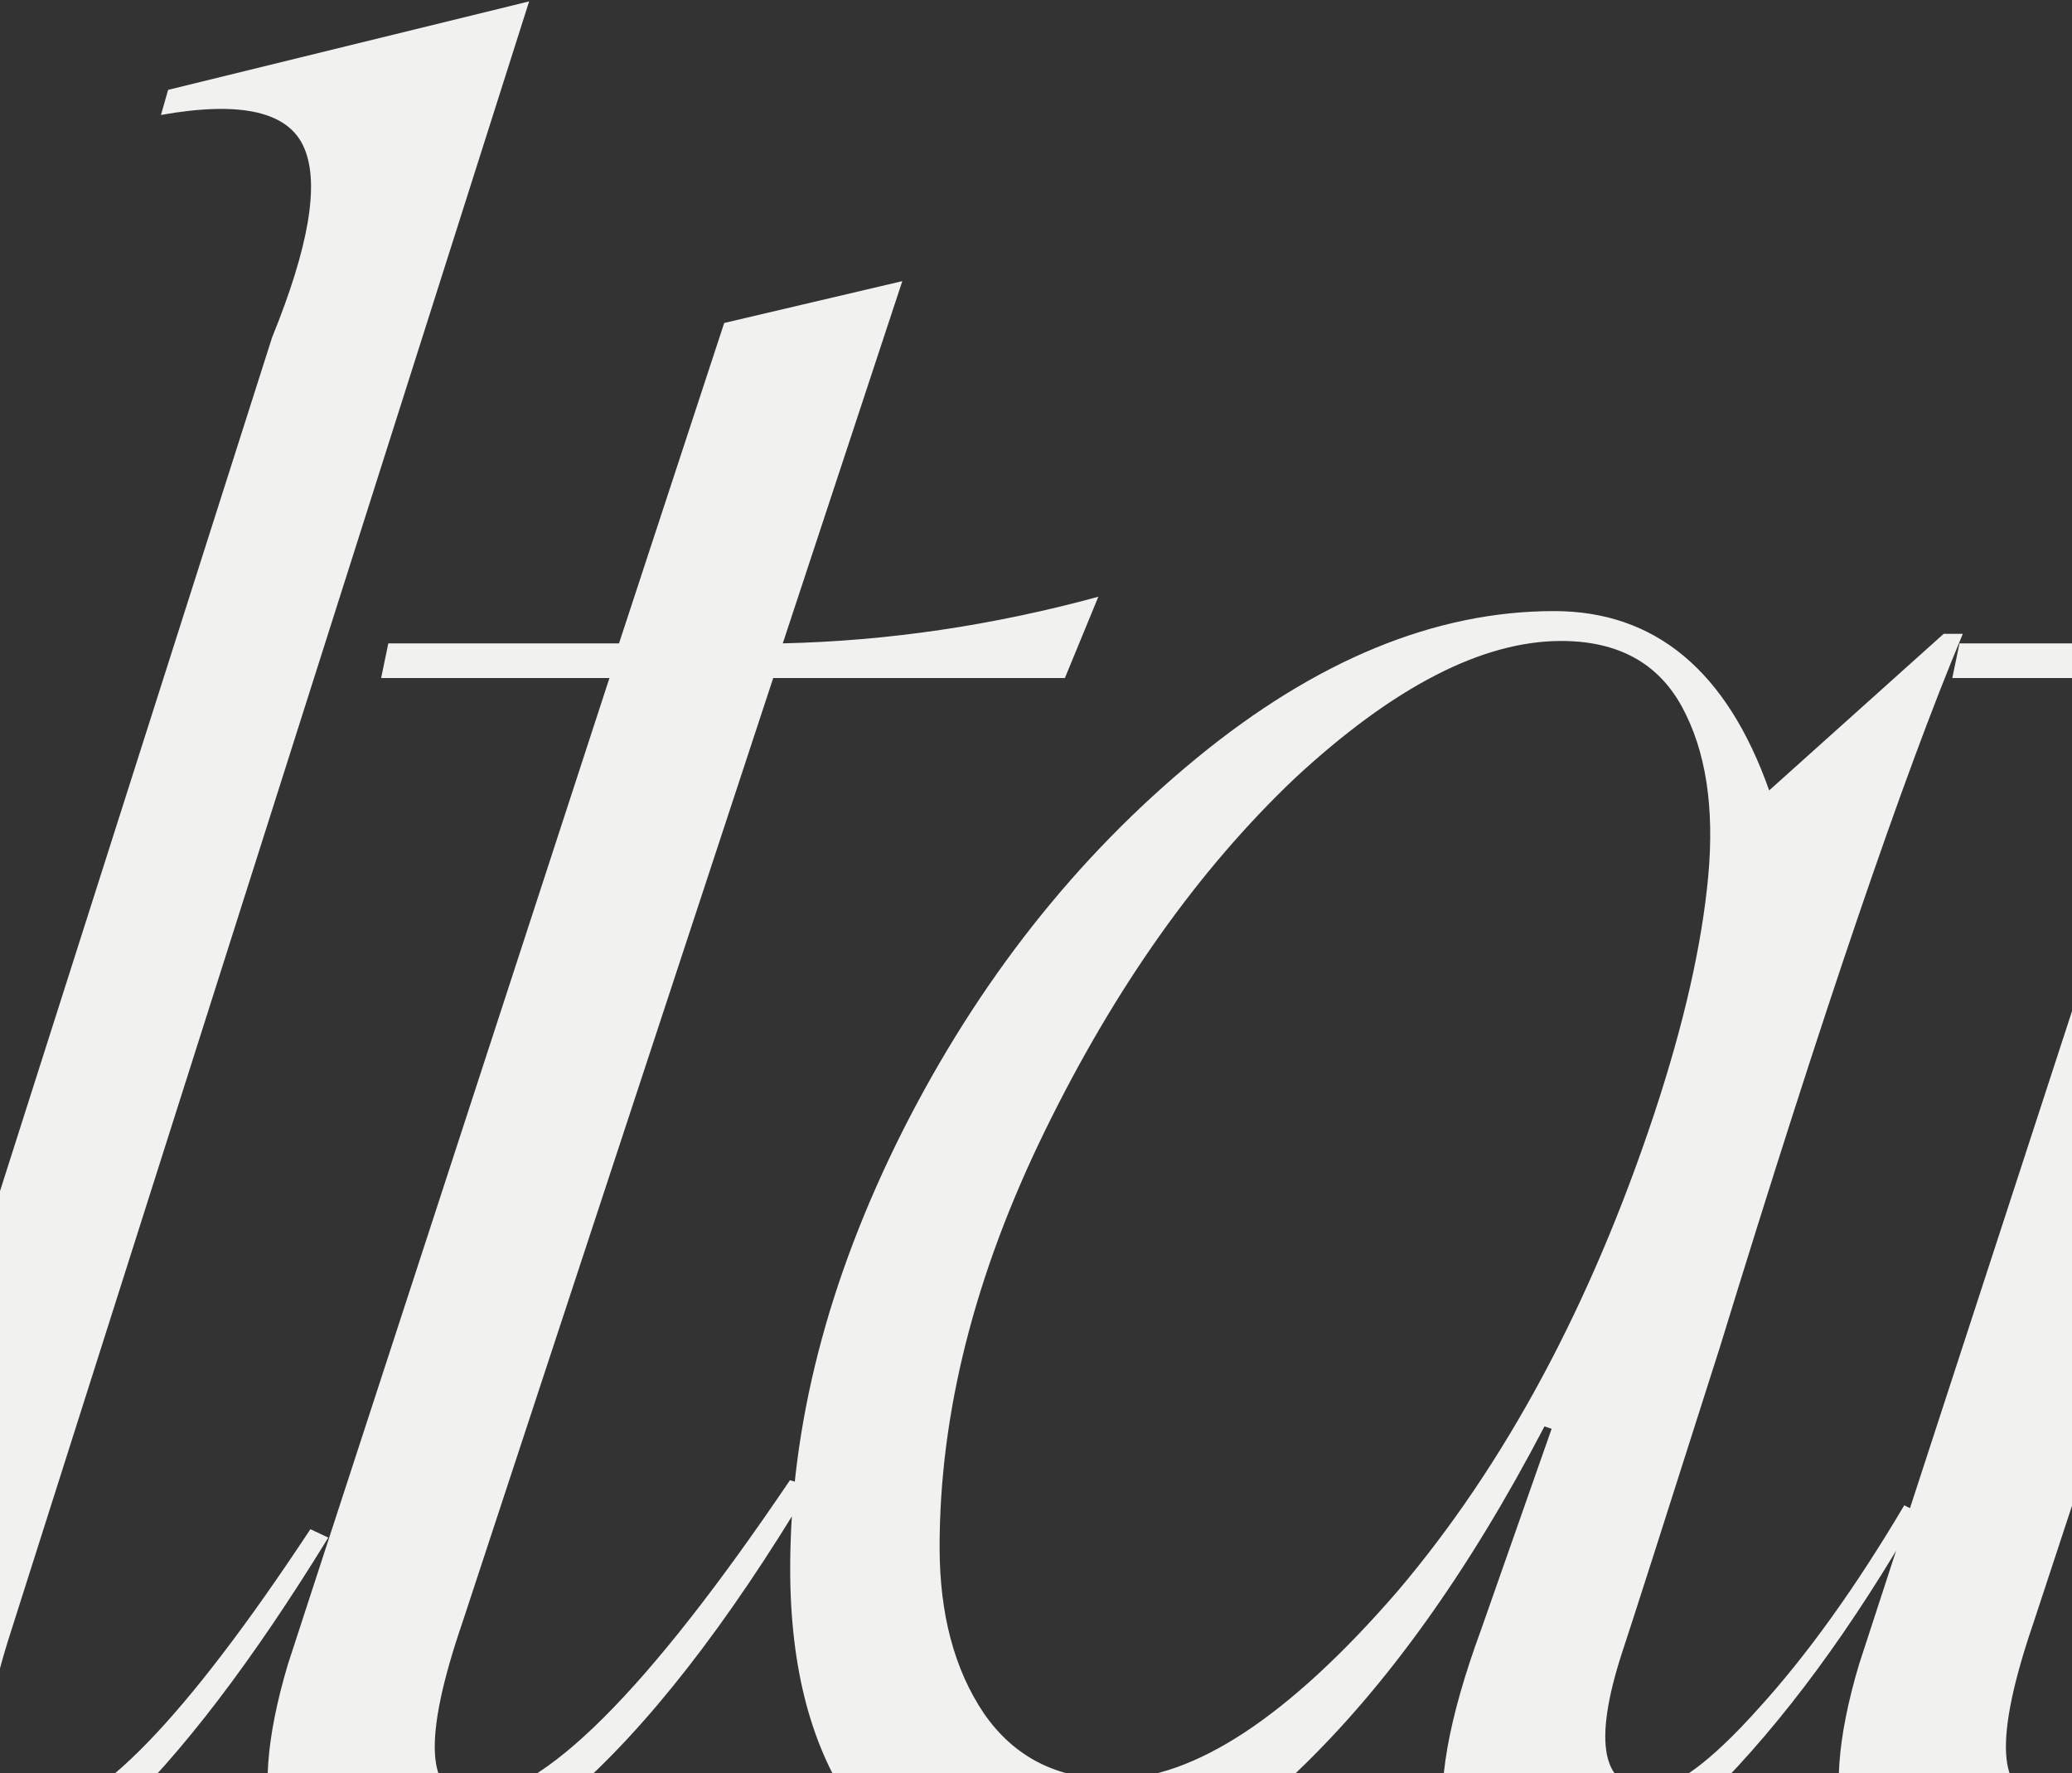 <?xml version="1.0" encoding="UTF-8"?> <svg xmlns="http://www.w3.org/2000/svg" width="901" height="771" viewBox="0 0 901 771" fill="none"><rect x="0" y="0" width="901" height="771" fill="#333333" stroke="none"/><path d="M-1857.4 777.694C-1895.51 809.921 -1935.54 826.034 -1977.47 826.034C-2019.4 826.034 -2053.36 810.267 -2079.35 778.733C-2105.34 746.853 -2118.33 705.443 -2118.33 654.503C-2118.33 592.821 -2104.82 531.486 -2077.79 470.497C-2050.76 411.587 -2012.81 362.553 -1963.95 323.396C-1916.13 284.931 -1864.67 265.699 -1809.58 265.699C-1774.23 265.699 -1745.99 276.788 -1724.85 298.965C-1703.71 321.143 -1692.8 349.559 -1692.1 384.211C-1691.41 409.508 -1696.78 431.859 -1708.22 451.264C-1719.65 470.323 -1733.51 479.853 -1749.8 479.853C-1760.89 479.853 -1769.9 476.388 -1776.83 469.457C-1783.76 462.527 -1787.22 453.17 -1787.22 441.388C-1787.22 425.795 -1777.18 409.508 -1757.08 392.528C-1736.63 375.202 -1726.41 358.222 -1726.41 341.588C-1727.1 323.222 -1733.86 308.148 -1746.68 296.366C-1759.5 284.585 -1777.52 278.694 -1800.74 278.694C-1837.12 277.307 -1875.07 294.98 -1914.57 331.712C-1953.73 368.098 -1985.96 414.533 -2011.26 471.017C-2036.21 527.154 -2047.99 581.212 -2046.6 633.192C-2046.6 677.547 -2036.21 712.2 -2015.41 737.15C-1994.62 762.1 -1966.38 774.575 -1930.69 774.575C-1906.43 774.575 -1880.61 765.045 -1853.24 745.986C-1825.52 726.927 -1800.22 699.205 -1777.35 662.82L-1771.11 665.938C-1790.52 708.908 -1819.28 746.16 -1857.4 777.694ZM-1609.87 826.034C-1656.65 826.034 -1693.73 808.188 -1721.11 772.496C-1748.14 736.803 -1761.65 690.022 -1761.65 632.152C-1761.65 577.054 -1749.35 520.917 -1724.75 463.739C-1700.84 407.948 -1666.36 360.821 -1621.31 322.356C-1577.3 284.585 -1531.21 265.699 -1483.04 265.699C-1436.26 265.699 -1399.01 283.718 -1371.29 319.757C-1343.57 355.449 -1329.7 402.058 -1329.7 459.581C-1328.32 499.778 -1335.42 542.055 -1351.02 586.41C-1366.26 630.766 -1386.71 670.79 -1412.35 706.482C-1437.99 741.828 -1468.49 770.936 -1503.83 793.807C-1539.18 816.678 -1574.53 827.42 -1609.87 826.034ZM-1635.34 806.802C-1595.14 806.802 -1554.95 784.105 -1514.75 738.709C-1475.59 694.354 -1443.37 640.295 -1418.07 576.534C-1393.81 514.159 -1381.68 458.195 -1381.68 408.642C-1381.68 370.523 -1388.61 340.376 -1402.47 318.198C-1415.99 296.02 -1435.4 284.931 -1460.69 284.931C-1499.85 284.931 -1539.18 308.322 -1578.68 355.103C-1617.84 400.498 -1649.72 454.903 -1674.33 518.318C-1697.89 581.732 -1709.67 637.35 -1709.67 685.171C-1709.67 722.596 -1703.26 752.224 -1690.44 774.055C-1677.27 795.886 -1658.91 806.802 -1635.34 806.802ZM-1018.24 827.074C-1037.3 827.074 -1049.09 817.544 -1053.59 798.485C-1057.75 779.08 -1054.11 753.437 -1042.68 721.556L-959.508 485.051C-943.915 443.121 -934.039 408.815 -929.88 382.132C-925.722 355.449 -927.455 335.351 -935.078 321.836C-942.702 307.975 -956.563 301.045 -976.661 301.045C-1045.62 301.045 -1152.7 471.363 -1297.89 812H-1355.59C-1267.92 542.055 -1222.18 399.459 -1218.36 384.211C-1214.21 372.083 -1211.09 361.514 -1209.01 352.504C-1206.58 343.494 -1205.2 335.351 -1204.85 328.074C-1204.16 320.45 -1204.85 314.732 -1206.93 310.921C-1209.01 307.109 -1212.47 305.203 -1217.33 305.203C-1229.11 305.203 -1248.51 318.718 -1275.54 345.747C-1304.65 374.855 -1329.95 407.082 -1351.43 442.428L-1358.71 438.27C-1323.02 379.013 -1288.71 335.524 -1255.79 307.802C-1222.52 279.733 -1193.24 265.699 -1167.94 265.699C-1131.91 265.699 -1123.42 297.06 -1142.48 359.781C-1149.41 381.612 -1167.6 434.458 -1197.05 518.318L-1246.95 661.78L-1243.83 662.82C-1168.98 495.1 -1106.44 384.385 -1056.19 330.673C-1031.93 305.376 -1011.14 288.223 -993.815 279.213C-976.142 270.204 -956.216 265.699 -934.039 265.699C-920.87 265.699 -908.915 268.991 -898.173 275.575C-887.084 282.159 -877.901 292.208 -870.624 305.723C-863 318.891 -859.535 337.257 -860.228 360.821C-860.921 384.038 -866.639 410.547 -877.381 440.349L-963.667 691.928C-978.914 735.937 -986.018 761.753 -984.978 769.377C-983.939 779.426 -978.741 784.451 -969.384 784.451C-957.602 784.451 -939.41 771.63 -914.806 745.986C-888.124 716.878 -864.04 685.691 -842.555 652.424L-836.318 656.582C-862.654 699.898 -893.495 739.229 -928.841 774.575C-963.84 809.574 -993.641 827.074 -1018.24 827.074ZM-765.522 826.034C-806.066 826.034 -839.159 814.945 -864.802 792.768C-890.099 770.59 -902.054 742.175 -900.668 707.522C-898.935 694.007 -893.391 682.052 -884.035 671.656C-874.678 660.914 -863.936 655.543 -851.808 655.543C-839.679 655.543 -829.803 660.048 -822.179 669.057C-814.209 677.72 -810.917 688.463 -812.303 701.284C-813.343 708.215 -816.808 718.264 -822.699 731.432C-828.244 744.254 -831.189 753.783 -831.536 760.021C-832.229 776.308 -825.645 789.476 -811.784 799.525C-797.922 809.228 -779.383 814.079 -756.166 814.079C-728.097 814.079 -702.454 803.51 -679.237 782.372C-655.326 761.58 -642.851 735.937 -641.812 705.443C-640.426 683.611 -646.836 659.181 -661.044 632.152C-675.252 604.776 -693.098 578.787 -714.583 554.183C-735.374 529.926 -752.701 503.417 -766.562 474.655C-780.076 445.893 -786.141 419.557 -784.754 395.647C-781.636 358.222 -763.789 327.381 -731.216 303.124C-697.603 278.174 -659.658 265.699 -617.381 265.699C-579.61 265.699 -548.422 277.481 -523.819 301.045C-499.215 324.609 -487.433 350.078 -488.473 377.454C-489.166 391.315 -493.844 403.79 -502.507 414.879C-510.824 425.621 -521.047 430.993 -533.175 430.993C-545.304 430.993 -554.66 427.527 -561.244 420.597C-567.828 413.32 -570.947 403.27 -570.6 390.449C-570.254 384.211 -565.922 374.509 -557.605 361.34C-549.289 348.172 -545.13 338.989 -545.13 333.792C-544.437 317.505 -551.195 303.817 -565.402 292.728C-579.61 281.293 -597.283 275.575 -618.421 275.575C-646.836 275.575 -671.613 284.238 -692.751 301.564C-713.543 318.891 -724.632 341.415 -726.018 369.137C-727.058 395.473 -715.102 427.008 -690.152 463.739L-613.223 576.534C-587.927 613.613 -576.318 646.36 -578.397 674.775C-580.476 714.972 -598.842 750.145 -633.495 780.293C-668.494 810.787 -712.503 826.034 -765.522 826.034ZM-369.857 264.659C-350.104 264.659 -338.149 274.189 -333.991 293.248C-329.486 311.96 -333.298 337.257 -345.426 369.137L-428.593 606.682C-443.494 648.959 -453.196 683.092 -457.701 709.081C-461.86 735.071 -460.3 754.996 -453.023 768.857C-445.746 782.718 -431.885 789.649 -411.44 789.649C-342.134 789.649 -234.884 619.677 -89.689 279.733H-32.512C-120.183 549.678 -165.925 692.275 -169.737 707.522C-173.895 719.65 -177.187 730.219 -179.613 739.229C-181.692 748.239 -183.078 756.556 -183.771 764.179C-184.118 771.456 -183.251 777.001 -181.172 780.812C-179.093 784.624 -175.628 786.53 -170.776 786.53C-157.955 786.53 -138.376 773.362 -112.04 747.026C-85.704 720.69 -60.234 688.116 -35.63 649.305L-29.393 653.463C-66.125 713.066 -100.778 756.729 -133.351 784.451C-165.925 812.173 -194.687 826.034 -219.637 826.034C-256.022 826.034 -264.512 794.327 -245.106 730.912L-140.109 429.953L-143.227 428.913C-222.236 602.524 -284.957 713.586 -331.392 762.1C-355.649 786.703 -376.614 803.51 -394.287 812.52C-411.96 821.53 -431.885 826.034 -454.063 826.034C-466.884 826.034 -478.666 822.742 -489.409 816.158C-500.151 809.574 -509.161 799.698 -516.438 786.53C-523.715 773.016 -527.007 754.65 -526.314 731.432C-525.621 707.868 -519.903 681.186 -509.161 651.384L-423.915 399.805C-408.668 355.796 -401.564 329.98 -402.603 322.356C-403.643 312.307 -408.668 307.282 -417.677 307.282C-429.459 307.282 -447.999 320.45 -473.295 346.786C-500.324 376.241 -524.061 407.082 -544.507 439.309L-551.784 435.151C-525.448 391.835 -494.607 352.504 -459.261 317.158C-424.261 282.159 -394.46 264.659 -369.857 264.659ZM-28.769 830.193C-49.561 830.193 -63.422 821.183 -70.353 803.164C-77.283 785.144 -76.243 760.367 -67.234 728.833L118.332 146.666C134.272 107.509 138.95 80.133 132.366 64.539C125.782 48.599 104.991 43.748 69.991 49.985L73.11 39.069L230.087 0.605L5.017 708.561C-12.309 761.927 -9.017 788.609 14.893 788.609C40.536 788.609 80.56 747.373 134.965 664.899L142.762 668.537C76.575 776.308 19.398 830.193 -28.769 830.193ZM336.229 294.807L201.083 705.443C183.756 756.036 185.142 781.332 205.241 781.332C235.389 781.332 281.477 735.417 343.506 643.587L352.342 646.186C316.303 706.482 281.304 751.358 247.344 780.812C213.731 810.267 184.449 824.995 159.499 824.995C139.747 824.995 126.579 816.332 119.995 799.005C113.758 781.332 115.49 756.209 125.193 723.635L265.017 294.807H165.737L168.856 279.733H269.175L314.917 140.429L392.366 122.236L340.387 279.733C386.129 278.694 431.87 271.936 477.612 259.461L463.058 294.807H336.229ZM717.34 777.694C728.083 777.694 743.85 766.085 764.641 742.868C785.779 719.65 806.918 690.195 828.056 654.503L834.293 657.622C805.532 707.868 775.557 748.585 744.369 779.773C713.528 810.614 688.232 826.034 668.48 826.034C623.431 826.034 615.288 786.877 644.05 708.561L674.717 621.236L671.599 620.197C638.678 683.265 602.813 733.338 564.002 770.417C525.19 807.495 487.246 826.034 450.167 826.034C416.901 826.034 390.738 813.04 371.679 787.05C352.966 760.714 343.61 725.715 343.61 682.052C343.61 620.024 359.897 556.609 392.47 491.808C425.39 426.661 468.013 372.603 520.339 329.633C572.318 287.01 624.124 265.699 675.757 265.699C719.766 265.699 750.953 291.688 769.319 343.668L845.209 275.575H853.526C827.536 337.603 792.363 440.869 748.008 585.371C723.751 661.607 709.543 705.962 705.385 718.437C692.563 757.942 696.549 777.694 717.34 777.694ZM483.954 773.535C519.3 773.535 560.536 746.333 607.664 691.928C654.445 636.83 691.697 567.525 719.419 484.011C732.241 445.2 740.038 410.894 742.81 381.093C745.582 350.945 741.77 326.341 731.375 307.282C720.979 288.223 703.479 278.694 678.876 278.694C644.569 278.694 605.931 298.619 562.962 338.47C521.032 378.32 484.82 429.433 454.326 491.808C423.831 554.183 408.584 614.479 408.584 672.696C408.584 701.804 414.995 725.888 427.816 744.947C440.984 764.006 459.697 773.535 483.954 773.535ZM1019.44 294.807L884.297 705.443C866.971 756.036 868.357 781.332 888.455 781.332C918.603 781.332 964.692 735.417 1026.72 643.587L1035.56 646.186C999.518 706.482 964.518 751.358 930.559 780.812C896.945 810.267 867.664 824.995 842.714 824.995C822.962 824.995 809.794 816.332 803.21 799.005C796.972 781.332 798.705 756.209 808.407 723.635L948.231 294.807H848.951L852.07 279.733H952.39L998.131 140.429L1075.58 122.236L1023.6 279.733C1069.34 278.694 1115.08 271.936 1160.83 259.461L1146.27 294.807H1019.44ZM1298.16 162.78C1285.33 162.78 1273.9 158.102 1263.85 148.746C1254.15 139.043 1249.29 127.781 1249.29 114.959C1249.29 101.791 1254.15 90.182 1263.85 80.133C1273.9 69.737 1285.33 64.539 1298.16 64.539C1311.32 64.539 1322.76 69.564 1332.46 79.613C1342.16 89.663 1347.02 101.445 1347.02 114.959C1347.02 127.781 1342.16 139.043 1332.46 148.746C1322.76 158.102 1311.32 162.78 1298.16 162.78ZM1050.21 443.468C1133.73 324.955 1201.13 265.699 1252.41 265.699C1271.82 265.699 1281 276.788 1279.96 298.965C1279.27 314.213 1272.86 339.682 1260.73 375.375L1146.9 717.398C1141.35 732.299 1137.71 744.254 1135.98 753.264C1134.25 761.927 1134.59 768.684 1137.02 773.535C1139.79 778.04 1144.82 780.293 1152.09 780.293C1166.65 780.293 1185.71 767.818 1209.27 742.868C1232.83 717.571 1256.75 684.478 1281 643.587L1287.76 648.266C1255.88 706.136 1223.31 750.145 1190.04 780.293C1157.12 810.094 1128.88 824.995 1105.31 824.995C1065.12 824.995 1056.28 791.208 1078.8 723.635L1188.48 388.37C1201.3 351.291 1207.71 329.98 1207.71 324.435C1206.67 317.505 1202.34 314.039 1194.72 314.039C1169.07 314.039 1123.33 358.742 1057.49 448.146L1050.21 443.468ZM1409.49 826.034C1362.71 826.034 1325.64 808.188 1298.26 772.496C1271.23 736.803 1257.72 690.022 1257.72 632.152C1257.72 577.054 1270.02 520.917 1294.62 463.739C1318.53 407.948 1353.01 360.821 1398.06 322.356C1442.07 284.585 1488.16 265.699 1536.32 265.699C1583.11 265.699 1620.36 283.718 1648.08 319.757C1675.8 355.449 1689.66 402.058 1689.66 459.581C1691.05 499.778 1683.95 542.055 1668.35 586.41C1653.1 630.766 1632.66 670.79 1607.02 706.482C1581.37 741.828 1550.88 770.936 1515.53 793.807C1480.19 816.678 1444.84 827.42 1409.49 826.034ZM1384.03 806.802C1424.22 806.802 1464.42 784.105 1504.62 738.709C1543.77 694.354 1576 640.295 1601.3 576.534C1625.56 514.159 1637.68 458.195 1637.68 408.642C1637.68 370.523 1630.75 340.376 1616.89 318.198C1603.38 296.02 1583.97 284.931 1558.68 284.931C1519.52 284.931 1480.19 308.322 1440.68 355.103C1401.52 400.498 1369.64 454.903 1345.04 518.318C1321.48 581.732 1309.69 637.35 1309.69 685.171C1309.69 722.596 1316.11 752.224 1328.93 774.055C1342.1 795.886 1360.46 806.802 1384.03 806.802ZM2001.12 827.074C1982.06 827.074 1970.28 817.544 1965.78 798.485C1961.62 779.08 1965.26 753.437 1976.69 721.556L2059.86 485.051C2075.45 443.121 2085.33 408.815 2089.49 382.132C2093.64 355.449 2091.91 335.351 2084.29 321.836C2076.67 307.975 2062.8 301.045 2042.71 301.045C1973.75 301.045 1866.67 471.363 1721.47 812H1663.78C1751.45 542.055 1797.19 399.459 1801 384.211C1805.16 372.083 1808.28 361.514 1810.36 352.504C1812.78 343.494 1814.17 335.351 1814.52 328.074C1815.21 320.45 1814.52 314.732 1812.44 310.921C1810.36 307.109 1806.89 305.203 1802.04 305.203C1790.26 305.203 1770.85 318.718 1743.83 345.747C1714.72 374.855 1689.42 407.082 1667.94 442.428L1660.66 438.27C1696.35 379.013 1730.66 335.524 1763.58 307.802C1796.84 279.733 1826.13 265.699 1851.42 265.699C1887.46 265.699 1895.95 297.06 1876.89 359.781C1869.96 381.612 1851.77 434.458 1822.31 518.318L1772.41 661.78L1775.53 662.82C1850.38 495.1 1912.93 384.385 1963.18 330.673C1987.43 305.376 2008.23 288.223 2025.55 279.213C2043.23 270.204 2063.15 265.699 2085.33 265.699C2098.5 265.699 2110.45 268.991 2121.19 275.575C2132.28 282.159 2141.47 292.208 2148.74 305.723C2156.37 318.891 2159.83 337.257 2159.14 360.821C2158.45 384.038 2152.73 410.547 2141.99 440.349L2055.7 691.928C2040.45 735.937 2033.35 761.753 2034.39 769.377C2035.43 779.426 2040.63 784.451 2049.98 784.451C2061.76 784.451 2079.96 771.63 2104.56 745.986C2131.24 716.878 2155.33 685.691 2176.81 652.424L2183.05 656.582C2156.71 699.898 2125.87 739.229 2090.53 774.575C2055.53 809.574 2025.73 827.074 2001.12 827.074Z" fill="#F1F1F0"></path></svg> 